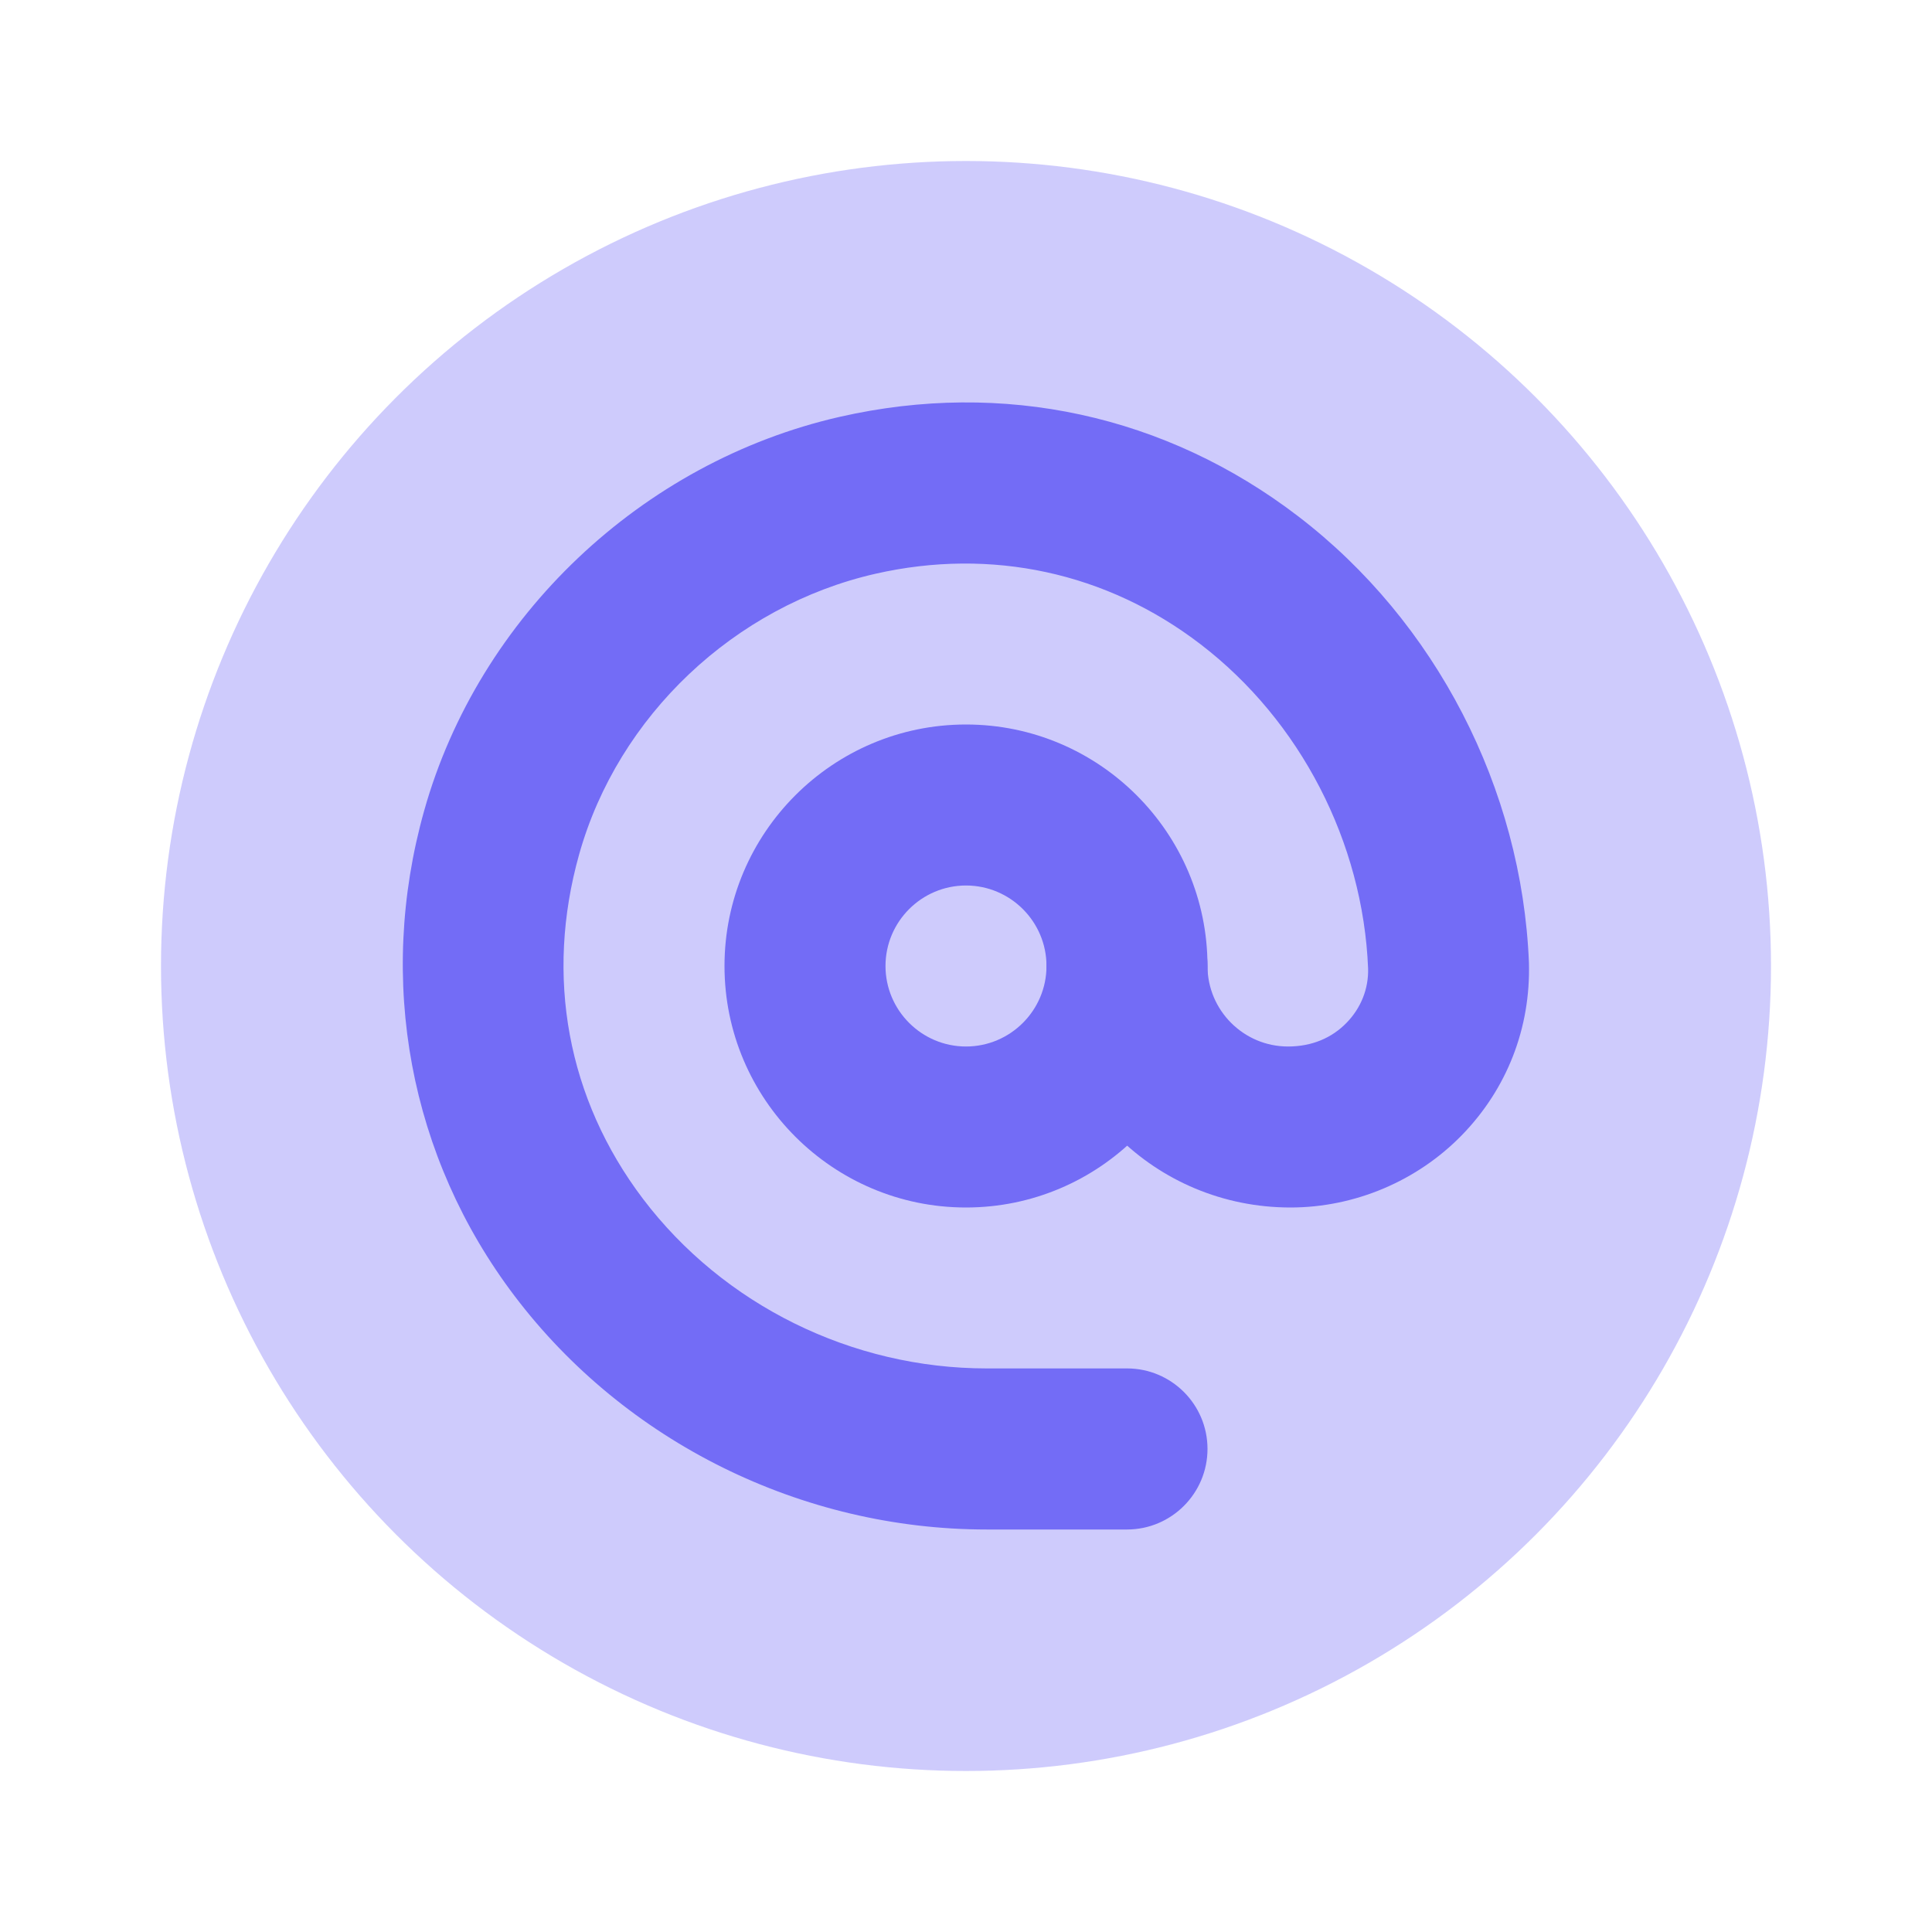 <svg xmlns="http://www.w3.org/2000/svg" viewBox="0 0 24 24">
  <circle cx="12" cy="12" r="10" opacity=".35" fill="#736CF6" />
  <path d="M12,15c-1.654,0-3-1.346-3-3s1.346-3,3-3s3,1.346,3,3S13.654,15,12,15z M12,11c-0.551,0-1,0.449-1,1s0.449,1,1,1s1-0.449,1-1S12.551,11,12,11z" fill="#736CF6" />
  <path d="M14,19h-1.743c-2.296,0-4.488-1.084-5.864-2.9c-1.307-1.724-1.716-3.922-1.124-6.029c0.678-2.413,2.705-4.333,5.163-4.893c2.029-0.462,4.051-0.023,5.695,1.236c1.708,1.307,2.779,3.38,2.866,5.546c0.022,0.811-0.273,1.565-0.831,2.139C17.606,14.671,16.829,15,16.031,15C14.346,15,13,13.654,13,12c0-0.552,0.448-1,1-1s1,0.448,1,1c0,0.551,0.449,1,1,1c0.295,0,0.544-0.105,0.729-0.296c0.178-0.184,0.273-0.422,0.266-0.673c-0.063-1.569-0.842-3.079-2.083-4.029c-1.164-0.892-2.597-1.201-4.035-0.875c-1.754,0.399-3.199,1.767-3.682,3.484c-0.428,1.521-0.146,3.042,0.792,4.281c1,1.319,2.596,2.107,4.27,2.107H14c0.552,0,1,0.448,1,1S14.552,19,14,19z" fill="#736CF6" />
</svg>